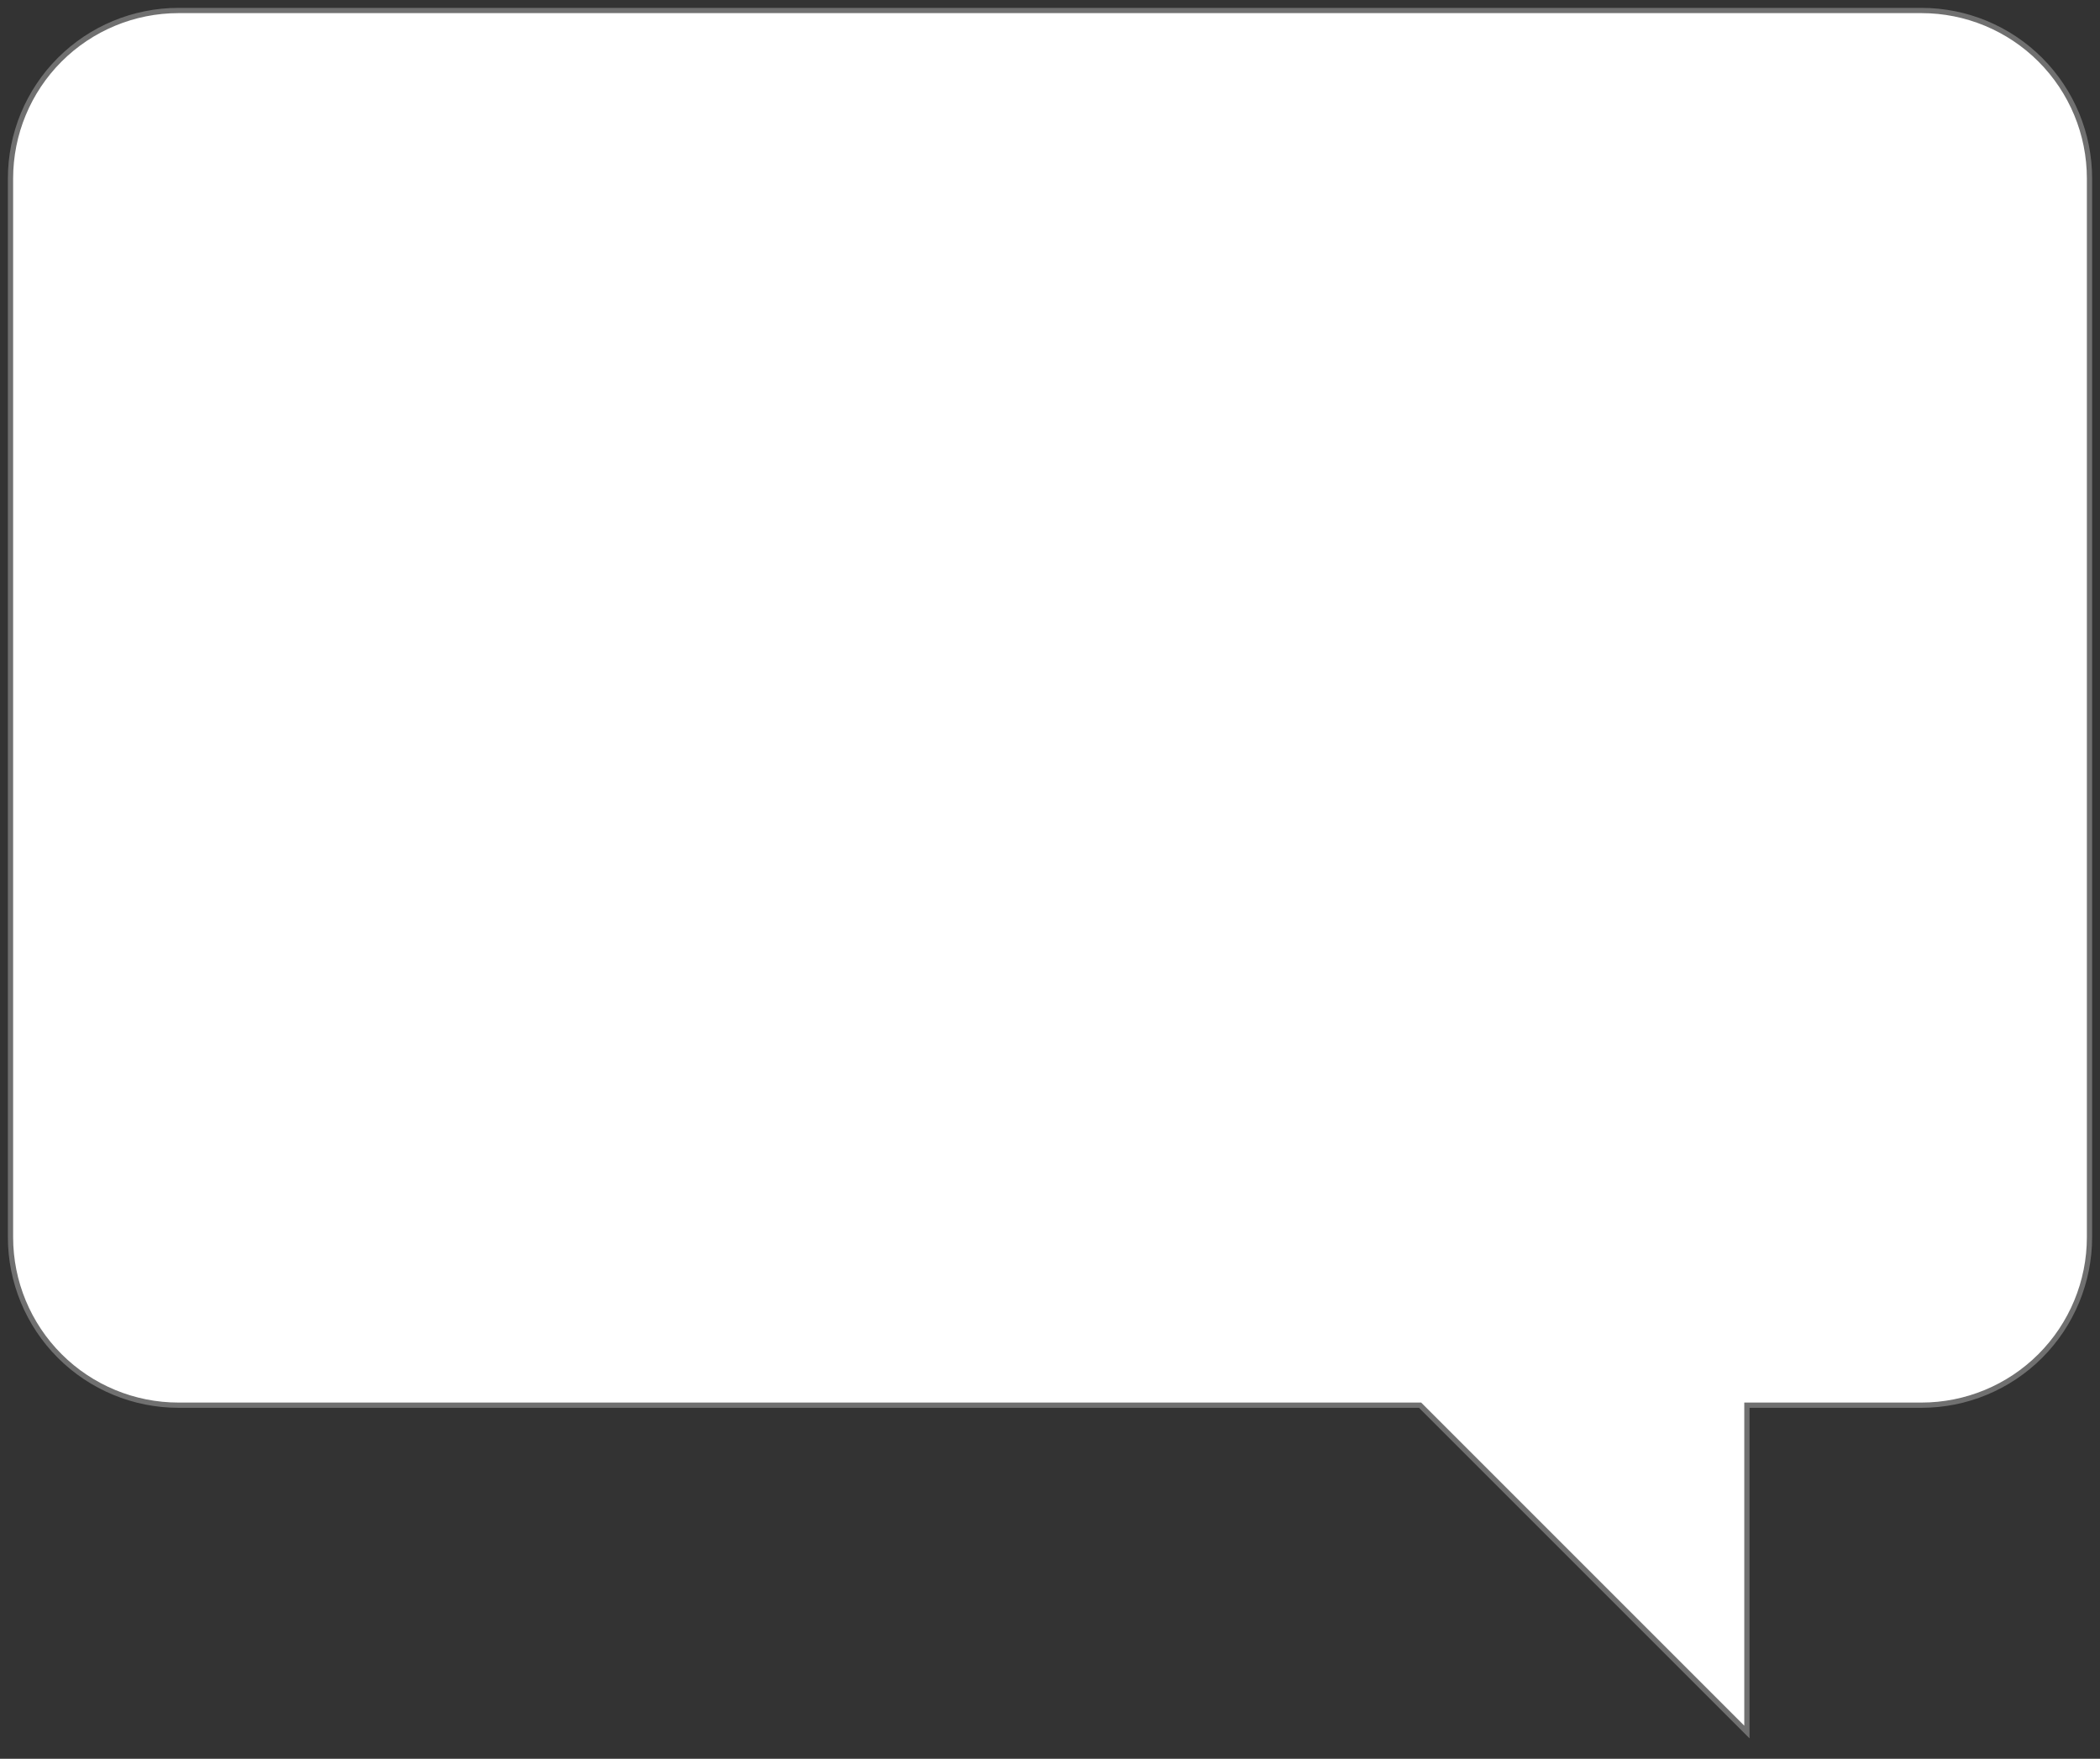 <?xml version="1.0" encoding="UTF-8"?> <svg xmlns="http://www.w3.org/2000/svg" width="400" height="335" viewBox="0 0 400 335" fill="none"><rect x="0" y="0" width="400" height="335" fill="#333333" stroke="none"/> <path d="M270.492 267.648H34.002C25.515 267.648 17.375 264.276 11.373 258.275C5.372 252.273 2 244.134 2 235.646V34.002C2 25.515 5.372 17.375 11.373 11.373C17.375 5.372 25.515 2 34.002 2L365.998 2C374.485 2 382.625 5.372 388.627 11.373C394.628 17.375 398 25.515 398 34.002V235.646C398 244.134 394.628 252.273 388.627 258.275C382.625 264.276 374.485 267.648 365.998 267.648H332.744V329.9L270.492 267.648Z" fill="white" stroke="#707070"></path> </svg> 
